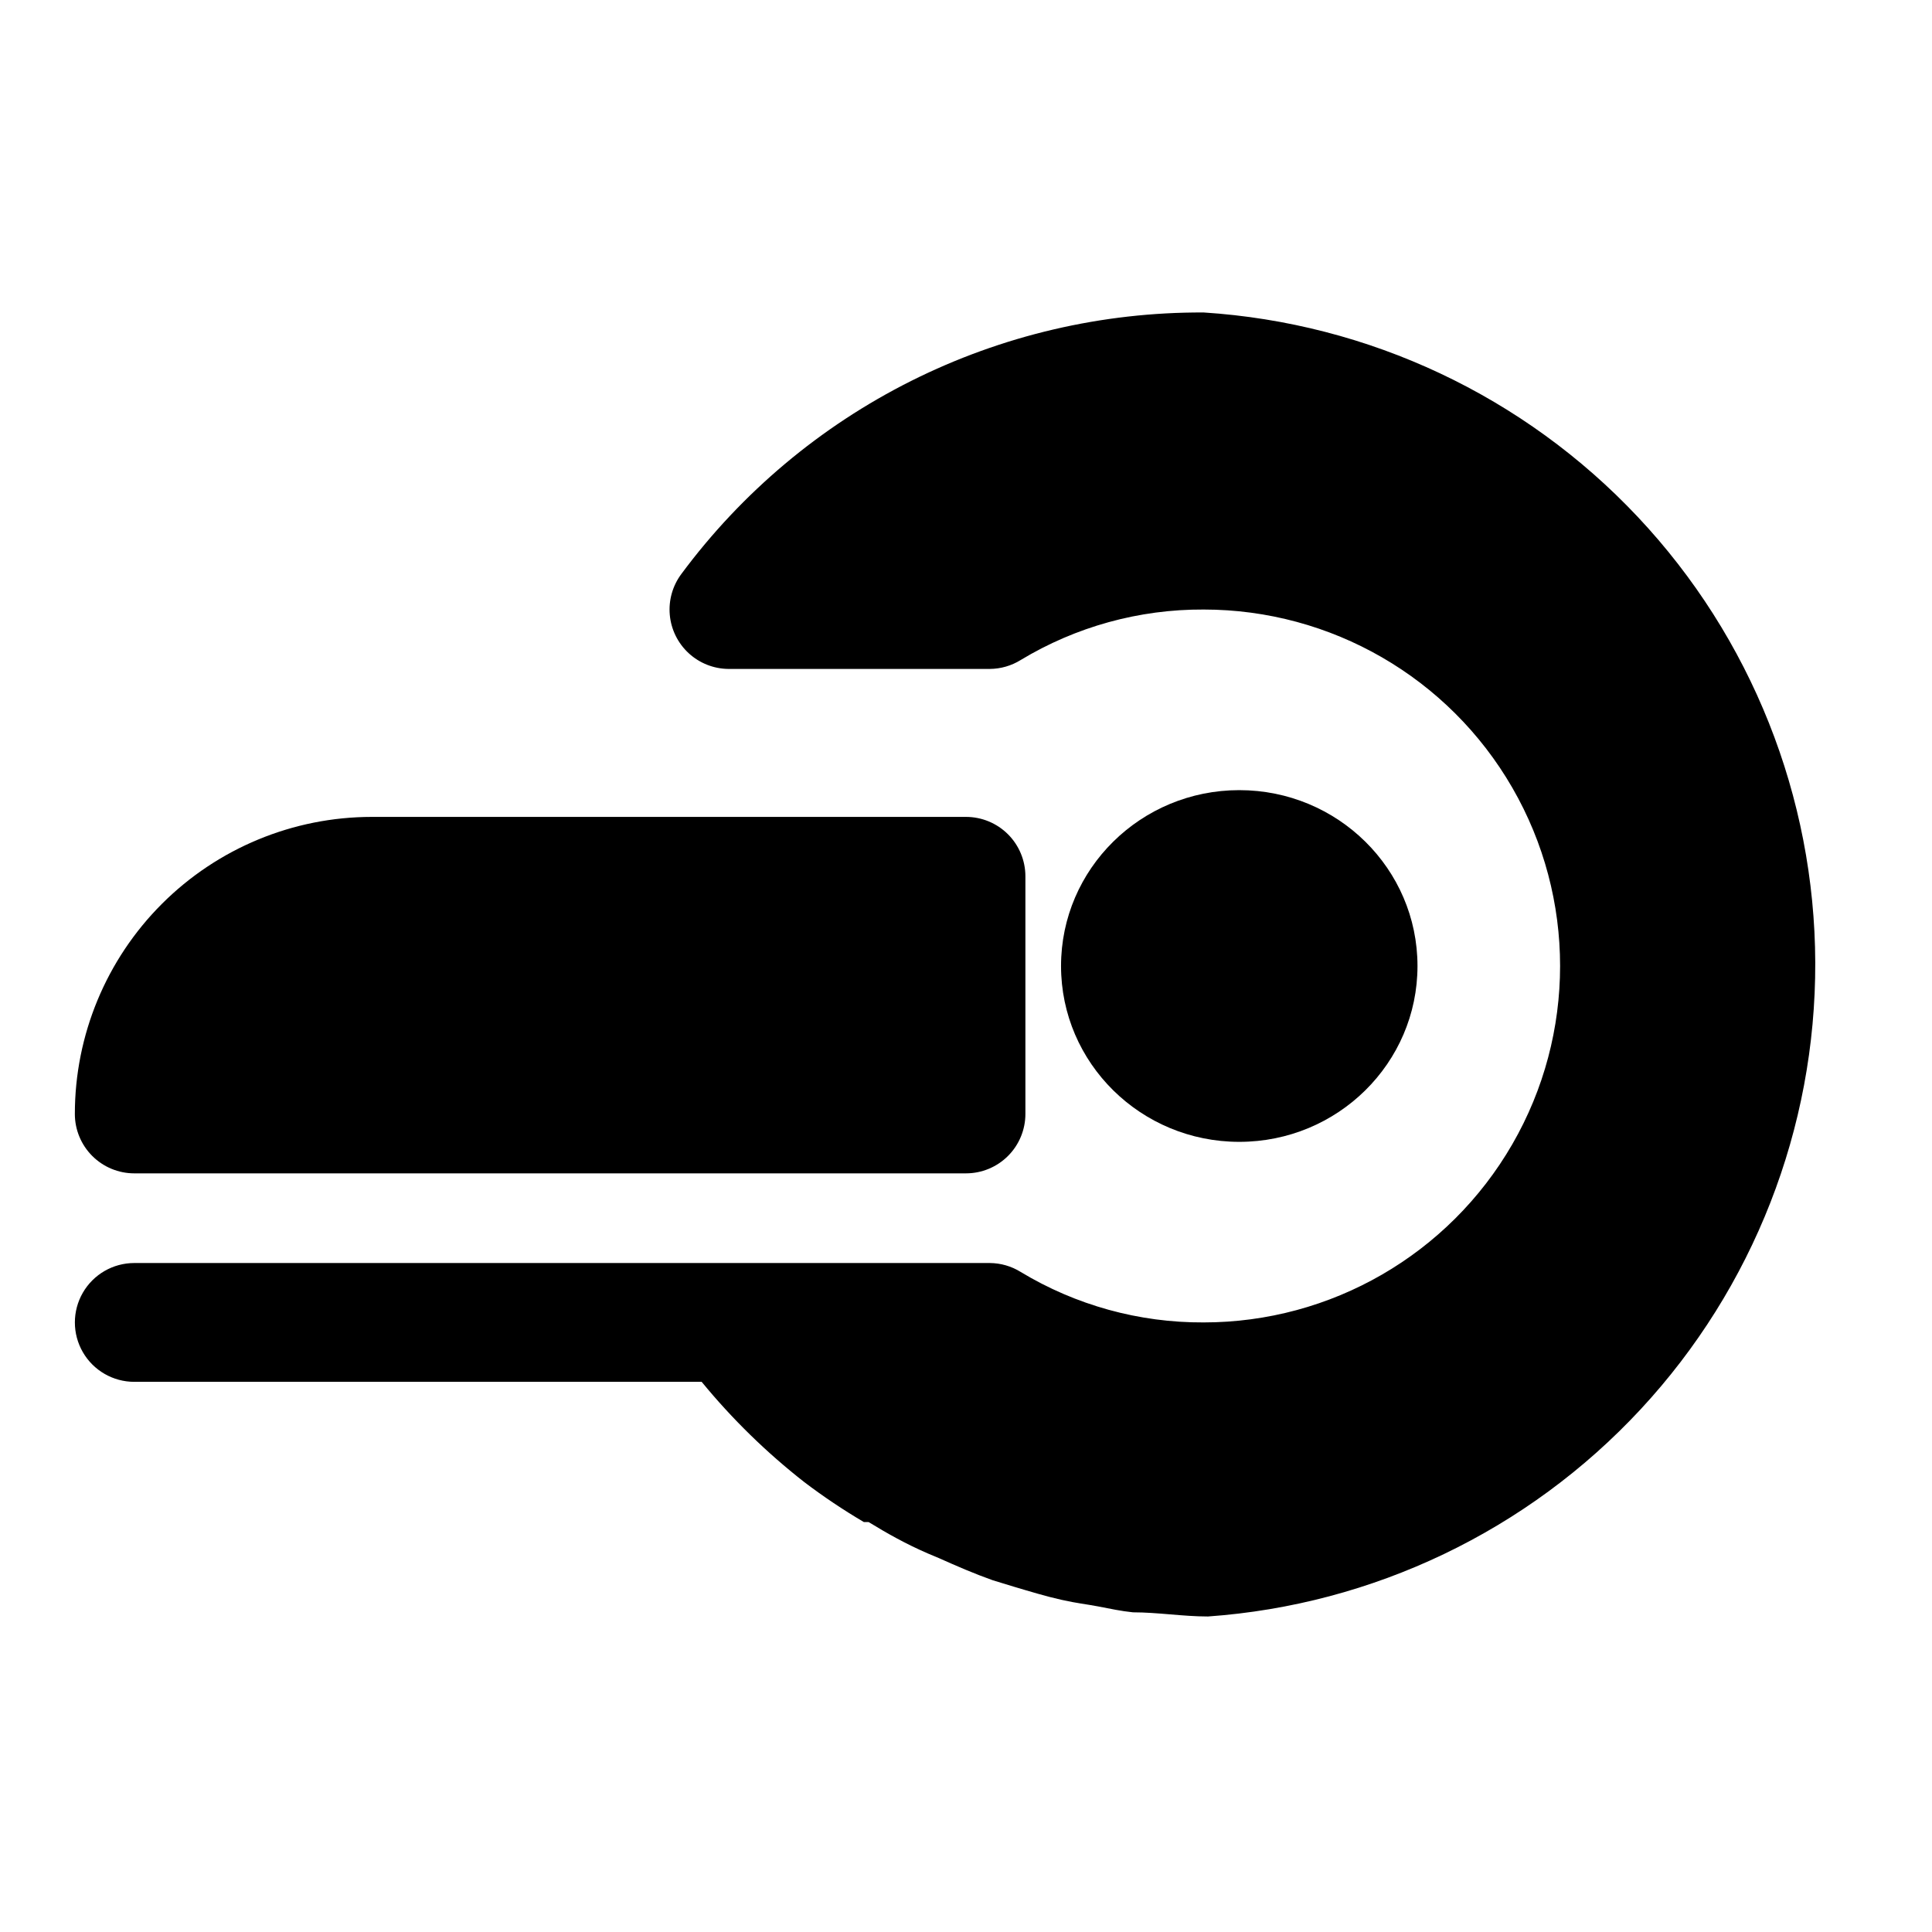 <?xml version="1.0" encoding="UTF-8"?>
<!-- Uploaded to: ICON Repo, www.iconrepo.com, Generator: ICON Repo Mixer Tools -->
<svg fill="#000000" width="800px" height="800px" version="1.1" viewBox="144 144 512 512" xmlns="http://www.w3.org/2000/svg">
 <g>
  <path d="m462.98 226.81c-26.887-0.121-53.426 6.086-77.465 18.117-24.043 12.035-44.914 29.562-60.926 51.156-2.34 3.121-3.441 7-3.086 10.883s2.141 7.5 5.008 10.141c2.867 2.644 6.613 4.129 10.516 4.168h69.273c2.894-0.02 5.727-0.836 8.188-2.359 14.625-8.836 31.402-13.469 48.492-13.383 33.746 0 64.934 18.004 81.805 47.23 16.875 29.227 16.875 65.238 0 94.465-16.871 29.227-48.059 47.23-81.805 47.23-17.09 0.086-33.867-4.543-48.492-13.379-2.461-1.527-5.293-2.344-8.188-2.363h-226.71c-5.625 0-10.824 3-13.637 7.871s-2.812 10.875 0 15.746c2.812 4.871 8.012 7.871 13.637 7.871h150.36c8.074 9.844 17.207 18.766 27.238 26.605 5.039 3.82 10.293 7.344 15.742 10.551h1.258c4.879 2.992 9.918 5.824 15.742 8.344l2.992 1.258c4.566 2.047 9.289 4.094 14.168 5.824l5.668 1.73c4.25 1.258 8.344 2.519 12.594 3.465s6.297 1.102 9.605 1.73c3.305 0.629 6.141 1.258 9.289 1.574 6.613 0 13.227 1.102 19.836 1.102l0.008 0.004c43.805-3.094 84.797-22.715 114.68-54.891 29.883-32.176 46.43-74.5 46.293-118.41-0.141-43.914-16.957-86.133-47.051-118.12-30.09-31.984-71.207-51.344-115.03-54.16z"/>
  <path d="m179.58 454.95h220.42c4.176 0 8.18-1.66 11.133-4.613 2.949-2.949 4.609-6.957 4.609-11.129v-62.977c0-4.176-1.66-8.184-4.609-11.133-2.953-2.953-6.957-4.613-11.133-4.613h-157.44c-20.879 0-40.902 8.293-55.664 23.059-14.762 14.762-23.059 34.785-23.059 55.664 0 4.172 1.66 8.18 4.613 11.129 2.953 2.953 6.957 4.613 11.133 4.613z"/>
  <path d="m519.65 400c0 25.734-21.145 46.602-47.23 46.602s-47.234-20.867-47.234-46.602c0-25.738 21.148-46.605 47.234-46.605s47.23 20.867 47.23 46.605"/>
 </g>
</svg>
